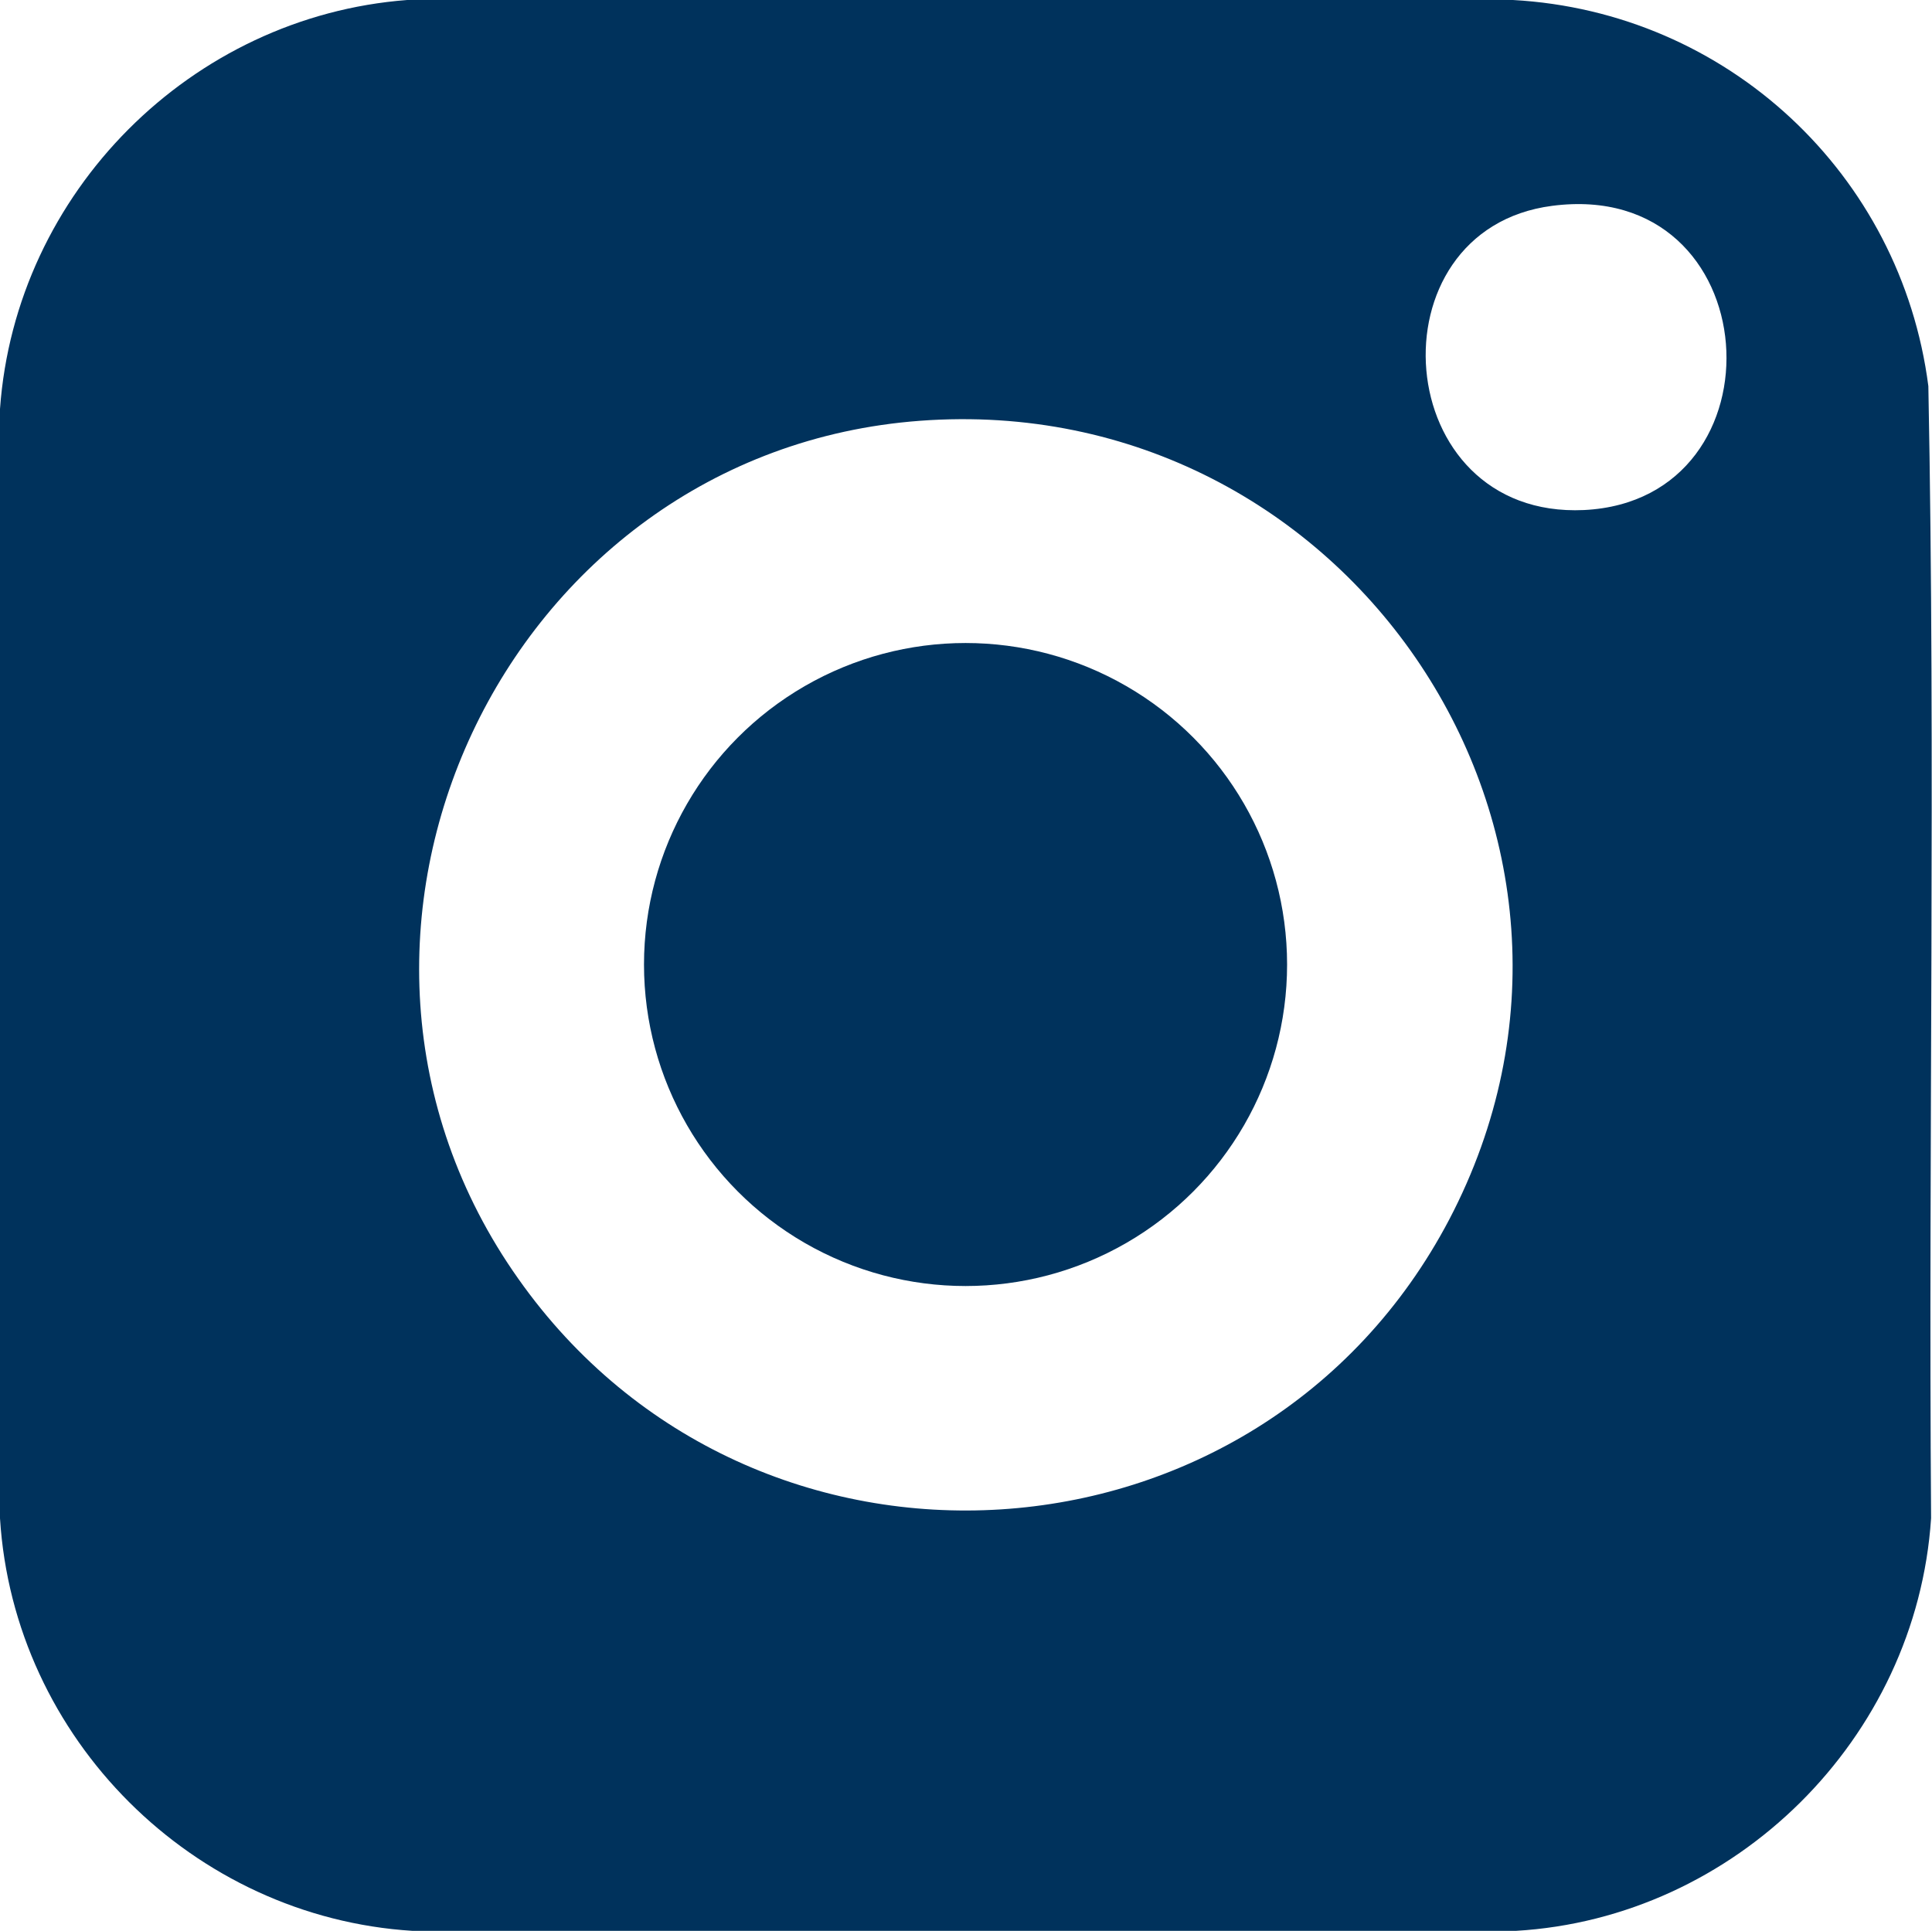<?xml version="1.0" encoding="UTF-8"?>
<svg id="Capa_2" data-name="Capa 2" xmlns="http://www.w3.org/2000/svg" viewBox="0 0 21.21 21.2">
  <defs>
    <style>
      .cls-1 {
        fill: #00325c;
        stroke-width: 0px;
      }
    </style>
  </defs>
  <g id="Capa_1-2" data-name="Capa 1">
    <g>
      <g id="YiS8hG">
        <path class="cls-1" d="M21.17,4.24c-.3-2.33-2.21-4.11-4.56-4.24H4.47C2.1.18.17,2.11,0,4.49v12.18c.15,2.42,2.12,4.38,4.53,4.53h12.11c2.41-.14,4.4-2.11,4.56-4.53-.03-4.14.05-8.29-.03-12.43ZM15.91,13.39c-2.08,3.96-7.64,4.31-10.22.65-2.66-3.76-.16-9.08,4.41-9.42,4.7-.35,8.01,4.57,5.81,8.77ZM17.39,5.6c-2.14.1-2.36-3.08-.35-3.34,2.38-.31,2.59,3.23.35,3.34Z"/>
      </g>
      <circle class="cls-1" cx="10.6" cy="10.59" r="3.53"/>
    </g>
  </g>
</svg>
